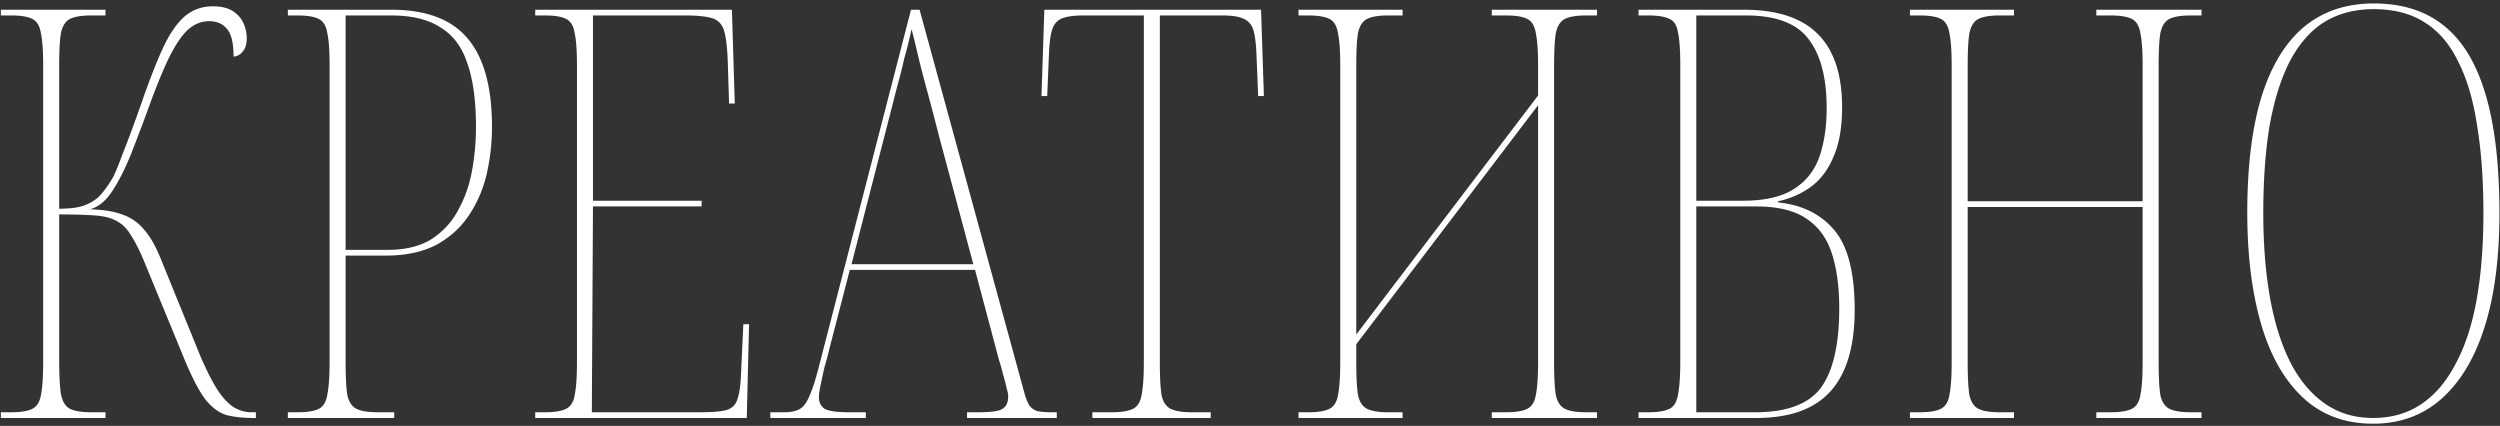<svg xmlns="http://www.w3.org/2000/svg" width="634" height="108" fill="none" viewBox="0 0 634 108"><rect x="0" y="0" width="634" height="108" fill="#333333" stroke="none"/><path fill="#fff" d="M601.81 107.45c-7.153 0-13.098-2.223-17.835-6.67-4.736-4.447-8.265-10.682-10.585-18.705-2.32-8.023-3.48-17.4-3.48-28.13 0-11.503 1.16-21.17 3.48-29 2.417-7.927 5.994-13.92 10.73-17.98 4.834-4.06 10.779-6.09 17.835-6.09 7.25 0 13.195 1.885 17.835 5.655 4.737 3.77 8.265 9.618 10.585 17.545 2.32 7.83 3.48 17.835 3.48 30.015 0 11.31-1.256 20.928-3.77 28.855-2.513 7.927-6.186 14.017-11.02 18.27-4.736 4.157-10.488 6.235-17.255 6.235Zm0-1.45c4.64 0 8.7-1.16 12.18-3.48 3.48-2.32 6.38-5.703 8.7-10.15 2.417-4.447 4.205-9.86 5.365-16.24 1.16-6.477 1.74-13.823 1.74-22.04 0-8.41-.531-15.805-1.595-22.185-.966-6.477-2.561-11.89-4.785-16.24-2.126-4.447-4.978-7.782-8.555-10.005-3.48-2.223-7.781-3.335-12.905-3.335-4.833 0-9.038 1.112-12.615 3.335-3.48 2.223-6.38 5.558-8.7 10.005-2.223 4.35-3.915 9.763-5.075 16.24-1.063 6.38-1.595 13.775-1.595 22.185 0 7.927.58 15.128 1.74 21.605 1.16 6.38 2.9 11.842 5.22 16.385 2.32 4.447 5.22 7.878 8.7 10.295 3.48 2.417 7.54 3.625 12.18 3.625ZM484.359 106v-1.45h2.465c2.417 0 4.205-.29 5.365-.87 1.16-.58 1.885-1.74 2.175-3.48.387-1.837.58-4.64.58-8.41V16.68c0-3.77-.193-6.525-.58-8.265-.29-1.837-1.015-3.045-2.175-3.625-1.16-.58-2.948-.87-5.365-.87h-2.465V2.47h26.39v1.45h-3.625c-2.417 0-4.205.29-5.365.87-1.16.58-1.933 1.788-2.32 3.625-.29 1.74-.435 4.495-.435 8.265v34.365h44.37V16.68c0-3.77-.193-6.525-.58-8.265-.29-1.837-1.015-3.045-2.175-3.625-1.16-.58-2.948-.87-5.365-.87h-3.625V2.47h26.68v1.45h-2.755c-2.417 0-4.205.29-5.365.87-1.16.58-1.933 1.788-2.32 3.625-.29 1.74-.435 4.495-.435 8.265v75.11c0 3.77.145 6.573.435 8.41.387 1.74 1.16 2.9 2.32 3.48 1.16.58 2.948.87 5.365.87h2.755V106h-26.68v-1.45h3.625c2.417 0 4.205-.29 5.365-.87 1.16-.58 1.885-1.74 2.175-3.48.387-1.837.58-4.64.58-8.41V52.495h-44.37V91.79c0 3.77.145 6.573.435 8.41.387 1.74 1.16 2.9 2.32 3.48 1.16.58 2.948.87 5.365.87h3.625V106h-26.39ZM415.537 106v-1.45h2.465c2.417 0 4.205-.29 5.365-.87 1.16-.58 1.885-1.788 2.175-3.625.387-1.933.58-4.785.58-8.555V16.535c0-3.77-.193-6.525-.58-8.265-.29-1.837-1.015-2.997-2.175-3.48-1.16-.58-2.948-.87-5.365-.87h-2.465V2.47h26.68c8.507 0 14.79 2.078 18.85 6.235 4.06 4.06 6.09 10.247 6.09 18.56 0 5.027-.725 9.183-2.175 12.47-1.353 3.287-3.286 5.848-5.8 7.685-2.416 1.74-5.171 2.948-8.265 3.625v.29c5.994.58 10.73 2.9 14.21 6.96 3.48 4.06 5.22 10.827 5.22 20.3 0 9.183-2.03 16.047-6.09 20.59-4.06 4.543-10.343 6.815-18.85 6.815h-29.87Zm29.58-1.45c8.024 0 13.582-2.078 16.675-6.235 3.094-4.253 4.64-10.972 4.64-20.155 0-5.413-.628-10.053-1.885-13.92-1.256-3.867-3.431-6.815-6.525-8.845-2.996-2.03-7.25-3.045-12.76-3.045h-15.08v52.2h14.935Zm-3.045-53.65c5.414 0 9.667-.967 12.76-2.9 3.094-1.933 5.269-4.64 6.525-8.12 1.257-3.577 1.885-7.733 1.885-12.47 0-7.733-1.546-13.582-4.64-17.545-2.996-3.963-8.265-5.945-15.805-5.945h-12.615V50.9h11.89ZM329.305 106v-1.45h2.465c2.417 0 4.205-.29 5.365-.87 1.16-.58 1.885-1.74 2.175-3.48.387-1.837.58-4.64.58-8.41V16.68c0-3.77-.193-6.525-.58-8.265-.29-1.837-1.015-3.045-2.175-3.625-1.16-.58-2.948-.87-5.365-.87h-2.465V2.47h26.39v1.45h-3.625c-2.416 0-4.205.29-5.365.87-1.16.58-1.933 1.788-2.32 3.625-.29 1.74-.435 4.495-.435 8.265v68.15l46.11-60.61v-7.54c0-3.77-.193-6.525-.58-8.265-.29-1.837-1.015-3.045-2.175-3.625-1.16-.58-2.948-.87-5.365-.87h-3.625V2.47h26.68v1.45h-2.755c-2.416 0-4.205.29-5.365.87-1.16.58-1.933 1.788-2.32 3.625-.29 1.74-.435 4.495-.435 8.265v75.11c0 3.77.145 6.573.435 8.41.387 1.74 1.16 2.9 2.32 3.48 1.16.58 2.949.87 5.365.87h2.755V106h-26.68v-1.45h3.625c2.417 0 4.205-.29 5.365-.87 1.16-.58 1.885-1.74 2.175-3.48.387-1.837.58-4.64.58-8.41V26.685l-46.11 60.61v4.495c0 3.77.145 6.573.435 8.41.387 1.74 1.16 2.9 2.32 3.48 1.16.58 2.949.87 5.365.87h3.625V106h-26.39ZM277.026 106v-1.45h4.93c2.417 0 4.205-.29 5.365-.87 1.16-.58 1.885-1.74 2.175-3.48.387-1.837.58-4.64.58-8.41V3.92h-15.37c-2.513 0-4.398.29-5.655.87-1.16.58-1.933 1.595-2.32 3.045-.387 1.353-.628 3.383-.725 6.09l-.435 10.44h-1.45l.725-21.895h54.955l.725 21.895h-1.45l-.435-10.44c-.097-2.707-.338-4.737-.725-6.09-.387-1.45-1.208-2.465-2.465-3.045-1.16-.58-2.997-.87-5.51-.87h-15.805v87.87c0 3.77.145 6.573.435 8.41.387 1.74 1.16 2.9 2.32 3.48 1.16.58 2.948.87 5.365.87h4.785V106h-30.015ZM195.359 106v-1.45h3.625c1.644 0 2.949-.29 3.915-.87.967-.58 1.789-1.74 2.465-3.48.774-1.74 1.595-4.35 2.465-7.83l23.2-89.9h2.175l26.535 97.005c.387 1.45.822 2.562 1.305 3.335.484.677 1.16 1.16 2.03 1.45.967.193 2.272.29 3.915.29h1.015V106h-22.765v-1.45h2.9c3.19 0 5.22-.29 6.09-.87.967-.58 1.45-1.643 1.45-3.19 0-.483-.145-1.208-.435-2.175a34.414 34.414 0 0 0-.87-3.335 39.55 39.55 0 0 0-1.015-3.625l-6.09-22.91h-31.755l-5.22 20.155a76.594 76.594 0 0 1-1.16 4.35c-.386 1.643-.725 3.19-1.015 4.64-.29 1.353-.435 2.417-.435 3.19 0 1.257.484 2.223 1.45 2.9 1.064.58 3.142.87 6.235.87h4.205V106h-24.215Zm20.59-39.005h30.885l-8.7-32.48a753.798 753.798 0 0 0-3.045-11.6c-.87-3.19-1.595-5.993-2.175-8.41a258.3 258.3 0 0 0-1.74-7.105l-.87 3.77c-.29 1.16-.628 2.417-1.015 3.77-.29 1.353-.676 2.948-1.16 4.785-.483 1.74-1.015 3.77-1.595 6.09l-10.585 41.18ZM135.733 106v-1.45h2.465c2.416 0 4.205-.29 5.365-.87 1.16-.58 1.885-1.74 2.175-3.48.386-1.837.58-4.64.58-8.41V16.68c0-3.77-.194-6.525-.58-8.265-.29-1.837-1.015-3.045-2.175-3.625-1.16-.58-2.949-.87-5.365-.87h-2.465V2.47h49.88l.725 23.78h-1.45l-.29-9.425c-.097-3.963-.387-6.863-.87-8.7-.484-1.837-1.499-2.997-3.045-3.48-1.45-.483-3.819-.725-7.105-.725h-23.2V50.9h27.55v1.45h-27.55l-.29 52.2h27.405c3.19 0 5.461-.193 6.815-.58 1.45-.483 2.368-1.45 2.755-2.9.483-1.45.773-3.625.87-6.525l.58-12.325h1.45l-.58 23.78h-53.65ZM73.003 106v-1.45h2.465c2.417 0 4.205-.29 5.365-.87 1.16-.58 1.885-1.788 2.175-3.625.387-1.837.58-4.64.58-8.41V16.68c0-3.77-.193-6.525-.58-8.265-.29-1.837-1.015-3.045-2.175-3.625-1.16-.58-2.948-.87-5.365-.87h-2.465V2.47h26.245c8.894 0 15.37 2.465 19.43 7.395 4.06 4.833 6.09 12.277 6.09 22.33 0 3.963-.435 7.878-1.305 11.745-.87 3.867-2.368 7.395-4.495 10.585-2.03 3.093-4.785 5.607-8.265 7.54-3.48 1.837-7.781 2.755-12.905 2.755h-10.15v26.97c0 3.77.145 6.573.435 8.41.387 1.74 1.16 2.9 2.32 3.48 1.16.58 2.948.87 5.365.87h4.205V106h-26.97Zm25.23-42.63c4.447 0 8.12-.87 11.02-2.61 2.9-1.837 5.172-4.253 6.815-7.25 1.74-3.093 2.949-6.477 3.625-10.15a61.472 61.472 0 0 0 1.015-11.165c0-6.573-.725-11.938-2.175-16.095-1.353-4.157-3.625-7.202-6.815-9.135-3.093-2.03-7.25-3.045-12.47-3.045h-11.6v59.45h10.585ZM.22 106v-1.45h2.61c2.417 0 4.205-.29 5.365-.87 1.16-.58 1.885-1.74 2.175-3.48.387-1.837.58-4.64.58-8.41V16.535c0-3.673-.193-6.38-.58-8.12-.29-1.837-1.015-3.045-2.175-3.625-1.16-.58-2.948-.87-5.365-.87H.22V2.47h26.535v1.45H23.13c-2.417 0-4.205.29-5.365.87-1.16.58-1.933 1.788-2.32 3.625-.29 1.74-.435 4.447-.435 8.12V52.93c2.997 0 5.268-.338 6.815-1.015 1.643-.677 2.948-1.595 3.915-2.755a31.077 31.077 0 0 0 2.755-3.915c.483-.773 1.353-2.852 2.61-6.235 1.353-3.383 2.948-7.685 4.785-12.905 1.933-5.607 3.722-10.198 5.365-13.775 1.643-3.577 3.432-6.235 5.365-7.975C48.65 2.518 51.115 1.6 54.015 1.6c2.03 0 3.673.387 4.93 1.16 1.257.773 2.175 1.788 2.755 3.045a9.24 9.24 0 0 1 .87 3.915c0 1.45-.338 2.562-1.015 3.335-.58.773-1.353 1.208-2.32 1.305 0-3.48-.58-5.848-1.74-7.105C56.432 5.998 54.933 5.37 53 5.37c-1.933 0-3.722.725-5.365 2.175-1.547 1.45-3.142 3.818-4.785 7.105-1.547 3.19-3.335 7.588-5.365 13.195-1.45 3.963-2.9 7.782-4.35 11.455-1.45 3.577-2.997 6.622-4.64 9.135-1.643 2.513-3.528 4.06-5.655 4.64 3.287.097 5.993.532 8.12 1.305 2.223.773 4.06 2.03 5.51 3.77 1.547 1.74 2.948 4.157 4.205 7.25l10.15 24.94c1.547 3.577 2.997 6.428 4.35 8.555 1.353 2.03 2.707 3.48 4.06 4.35 1.45.87 2.948 1.305 4.495 1.305h1.16V106h-.58c-2.61 0-4.882-.242-6.815-.725-1.933-.58-3.722-1.885-5.365-3.915-1.547-2.03-3.238-5.22-5.075-9.57l-10.15-24.65c-1.257-3.093-2.417-5.462-3.48-7.105-.967-1.74-2.127-2.997-3.48-3.77-1.353-.87-3.19-1.402-5.51-1.595-2.32-.193-5.462-.29-9.425-.29v36.83c0 3.867.145 6.767.435 8.7.387 1.933 1.16 3.19 2.32 3.77 1.16.58 2.948.87 5.365.87h3.625V106H.22Z"/></svg>